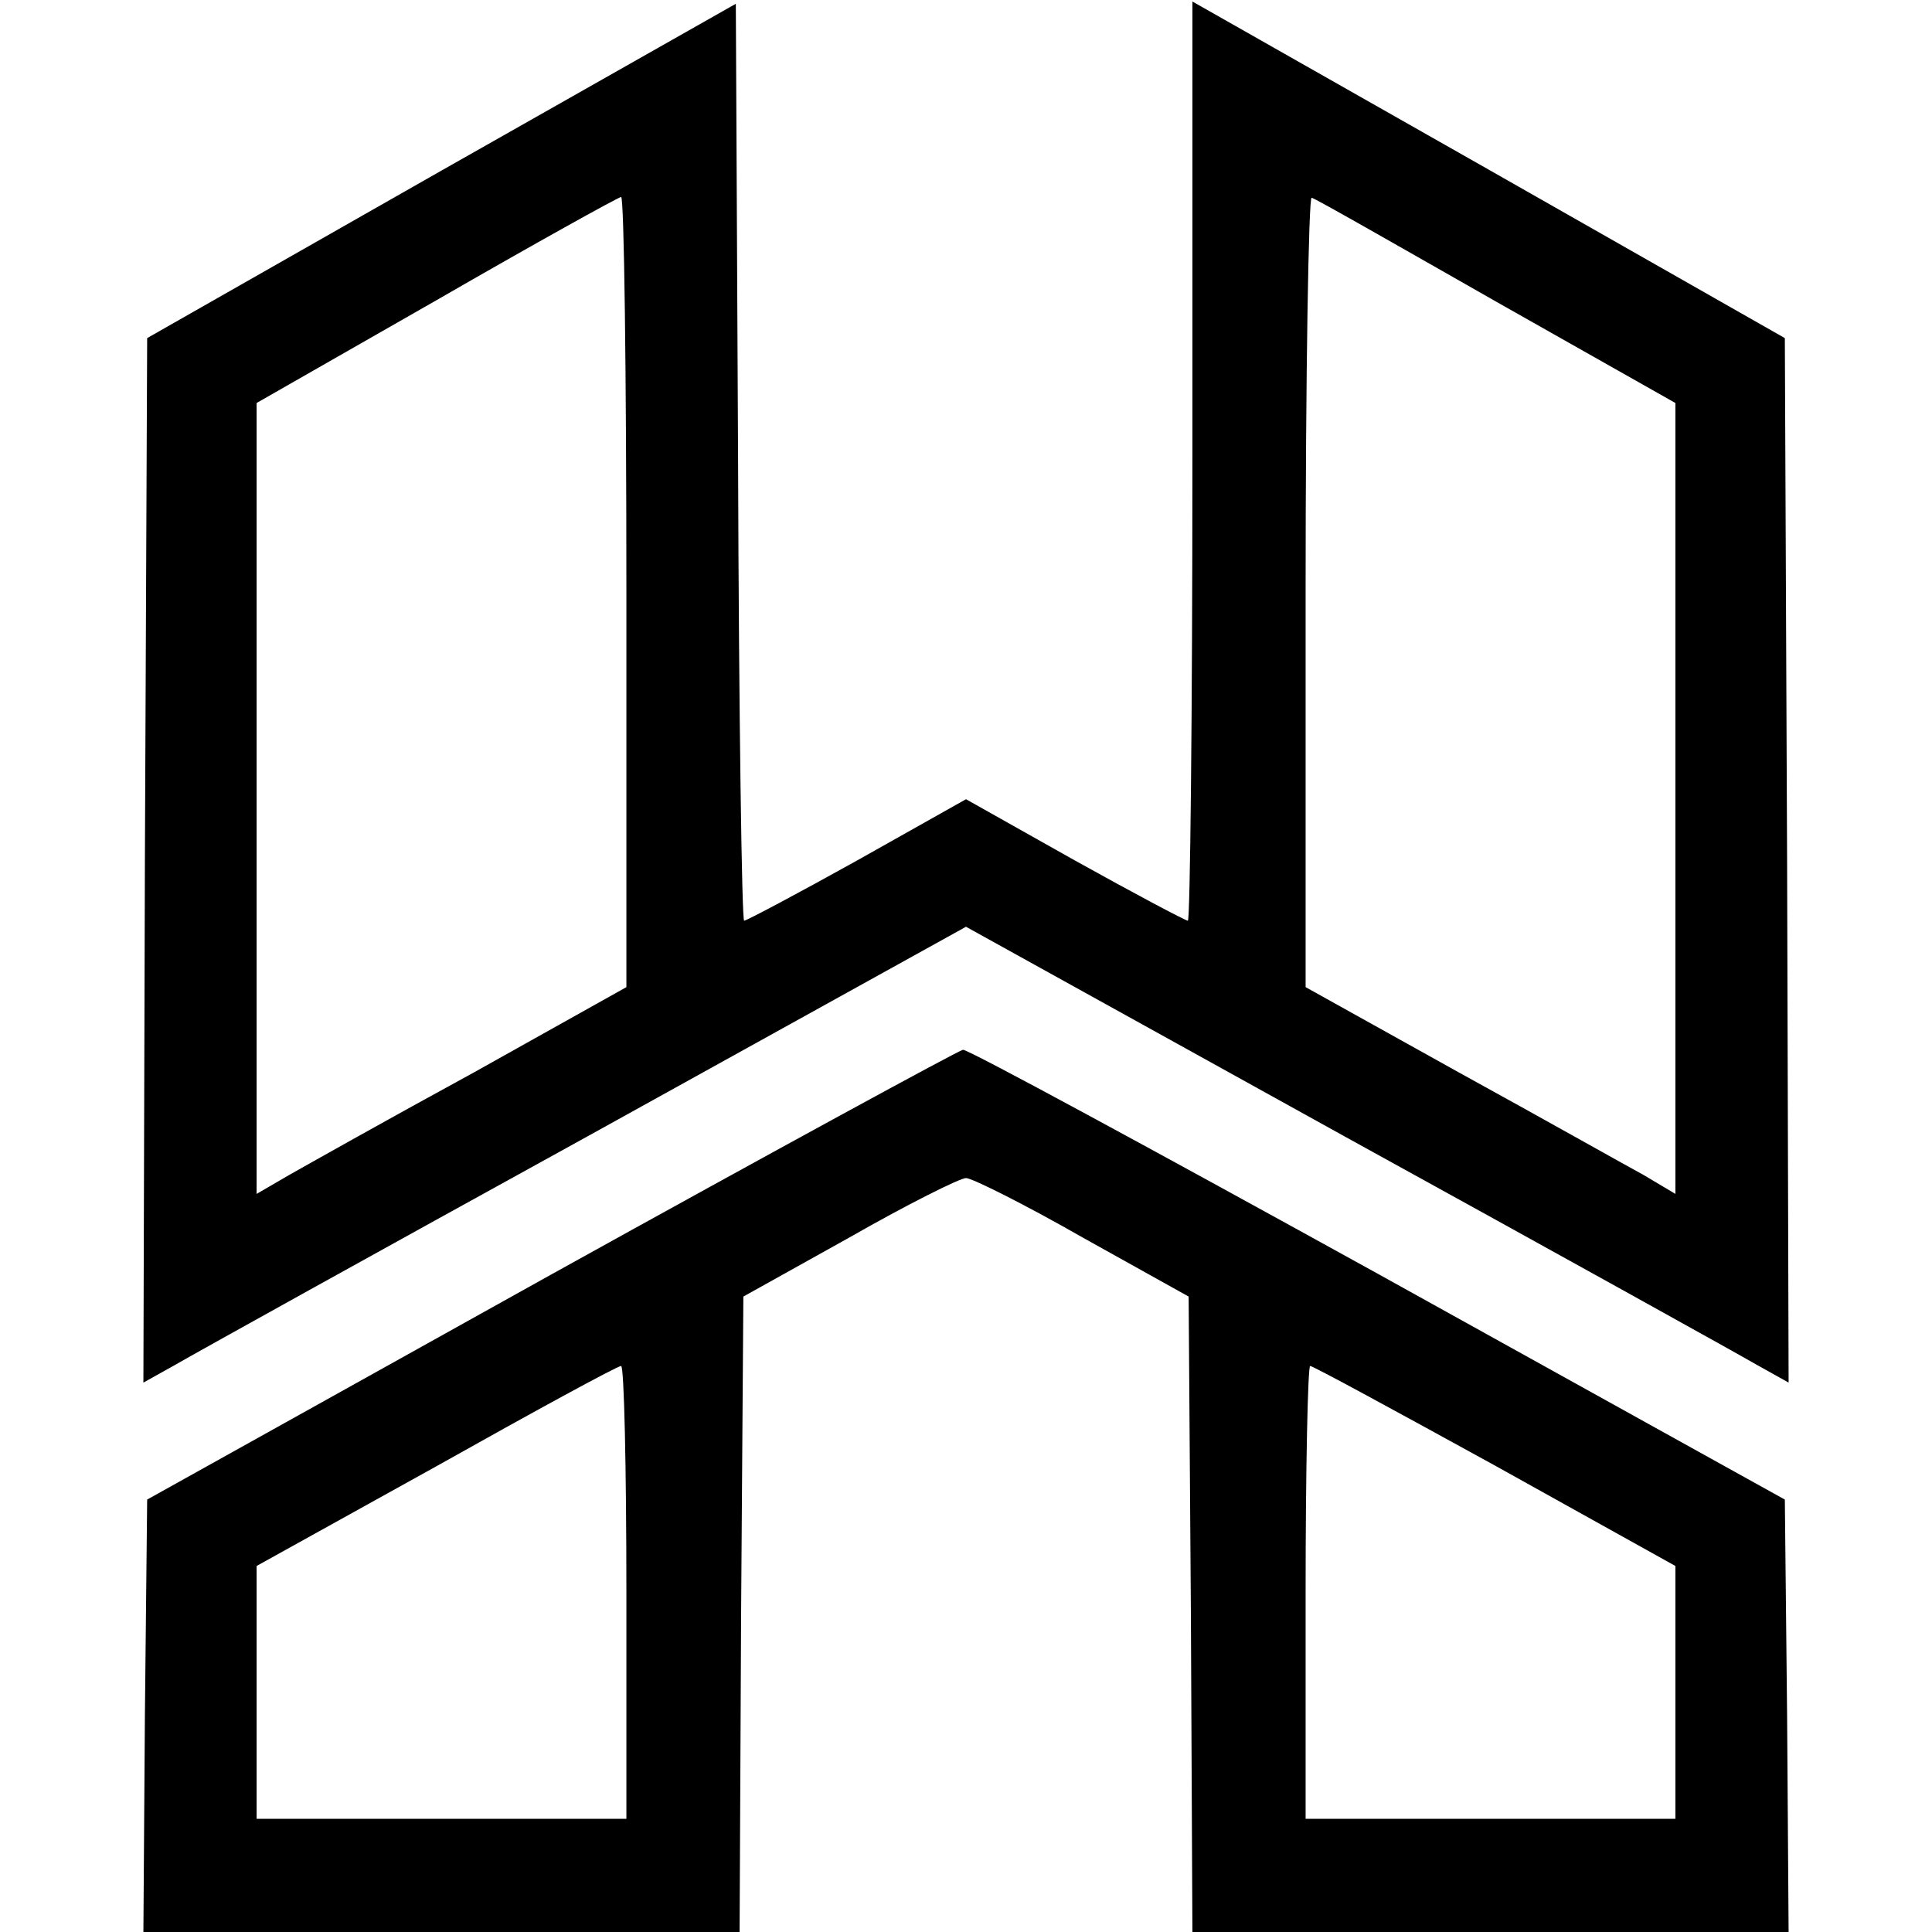 <?xml version="1.0" standalone="no"?>
<!DOCTYPE svg PUBLIC "-//W3C//DTD SVG 20010904//EN"
 "http://www.w3.org/TR/2001/REC-SVG-20010904/DTD/svg10.dtd">
<svg version="1.0" xmlns="http://www.w3.org/2000/svg"
 width="256pt" height="256pt" viewBox="0 0 256 256"
 preserveAspectRatio="xMidYMid meet">
<g transform="translate(0,256) scale(0.1,-0.1)"
fill="#000000" stroke="none">
<path d="M585 2334 l-390 -222 -3 -692 -2 -692 43 24 c24 14 269 150 545 302
l502 278 502 -278 c276 -152 521 -288 545 -302 l43 -24 -2 692 -3 692 -392
223 -393 223 0 -609 c0 -335 -3 -609 -6 -609 -3 0 -71 36 -150 80 l-144 81
-144 -81 c-79 -44 -147 -80 -150 -80 -3 0 -7 273 -8 608 l-3 607 -390 -221z
m245 -558 l0 -524 -202 -113 c-112 -61 -222 -123 -245 -136 l-43 -25 0 524 0
524 238 136 c130 75 240 136 245 137 4 1 7 -235 7 -523z m1153 384 l237 -134
0 -524 0 -524 -42 25 c-24 13 -134 75 -245 136 l-203 113 0 525 c0 288 4 523
8 521 5 -1 115 -64 245 -138z"/>
<path d="M730 871 l-535 -298 -3 -286 -2 -287 395 0 395 0 2 421 3 421 140 78
c77 44 147 79 155 79 8 0 78 -35 155 -79 l140 -78 3 -421 2 -421 395 0 395 0
-2 287 -3 286 -539 299 c-297 164 -544 298 -550 297 -6 -1 -252 -135 -546
-298z m100 -421 l0 -300 -245 0 -245 0 0 168 0 167 238 132 c130 73 240 133
245 133 4 0 7 -135 7 -300z m1151 168 l239 -133 0 -167 0 -168 -245 0 -245 0
0 300 c0 165 3 300 6 300 4 0 114 -60 245 -132z"/>
</g>
</svg>
